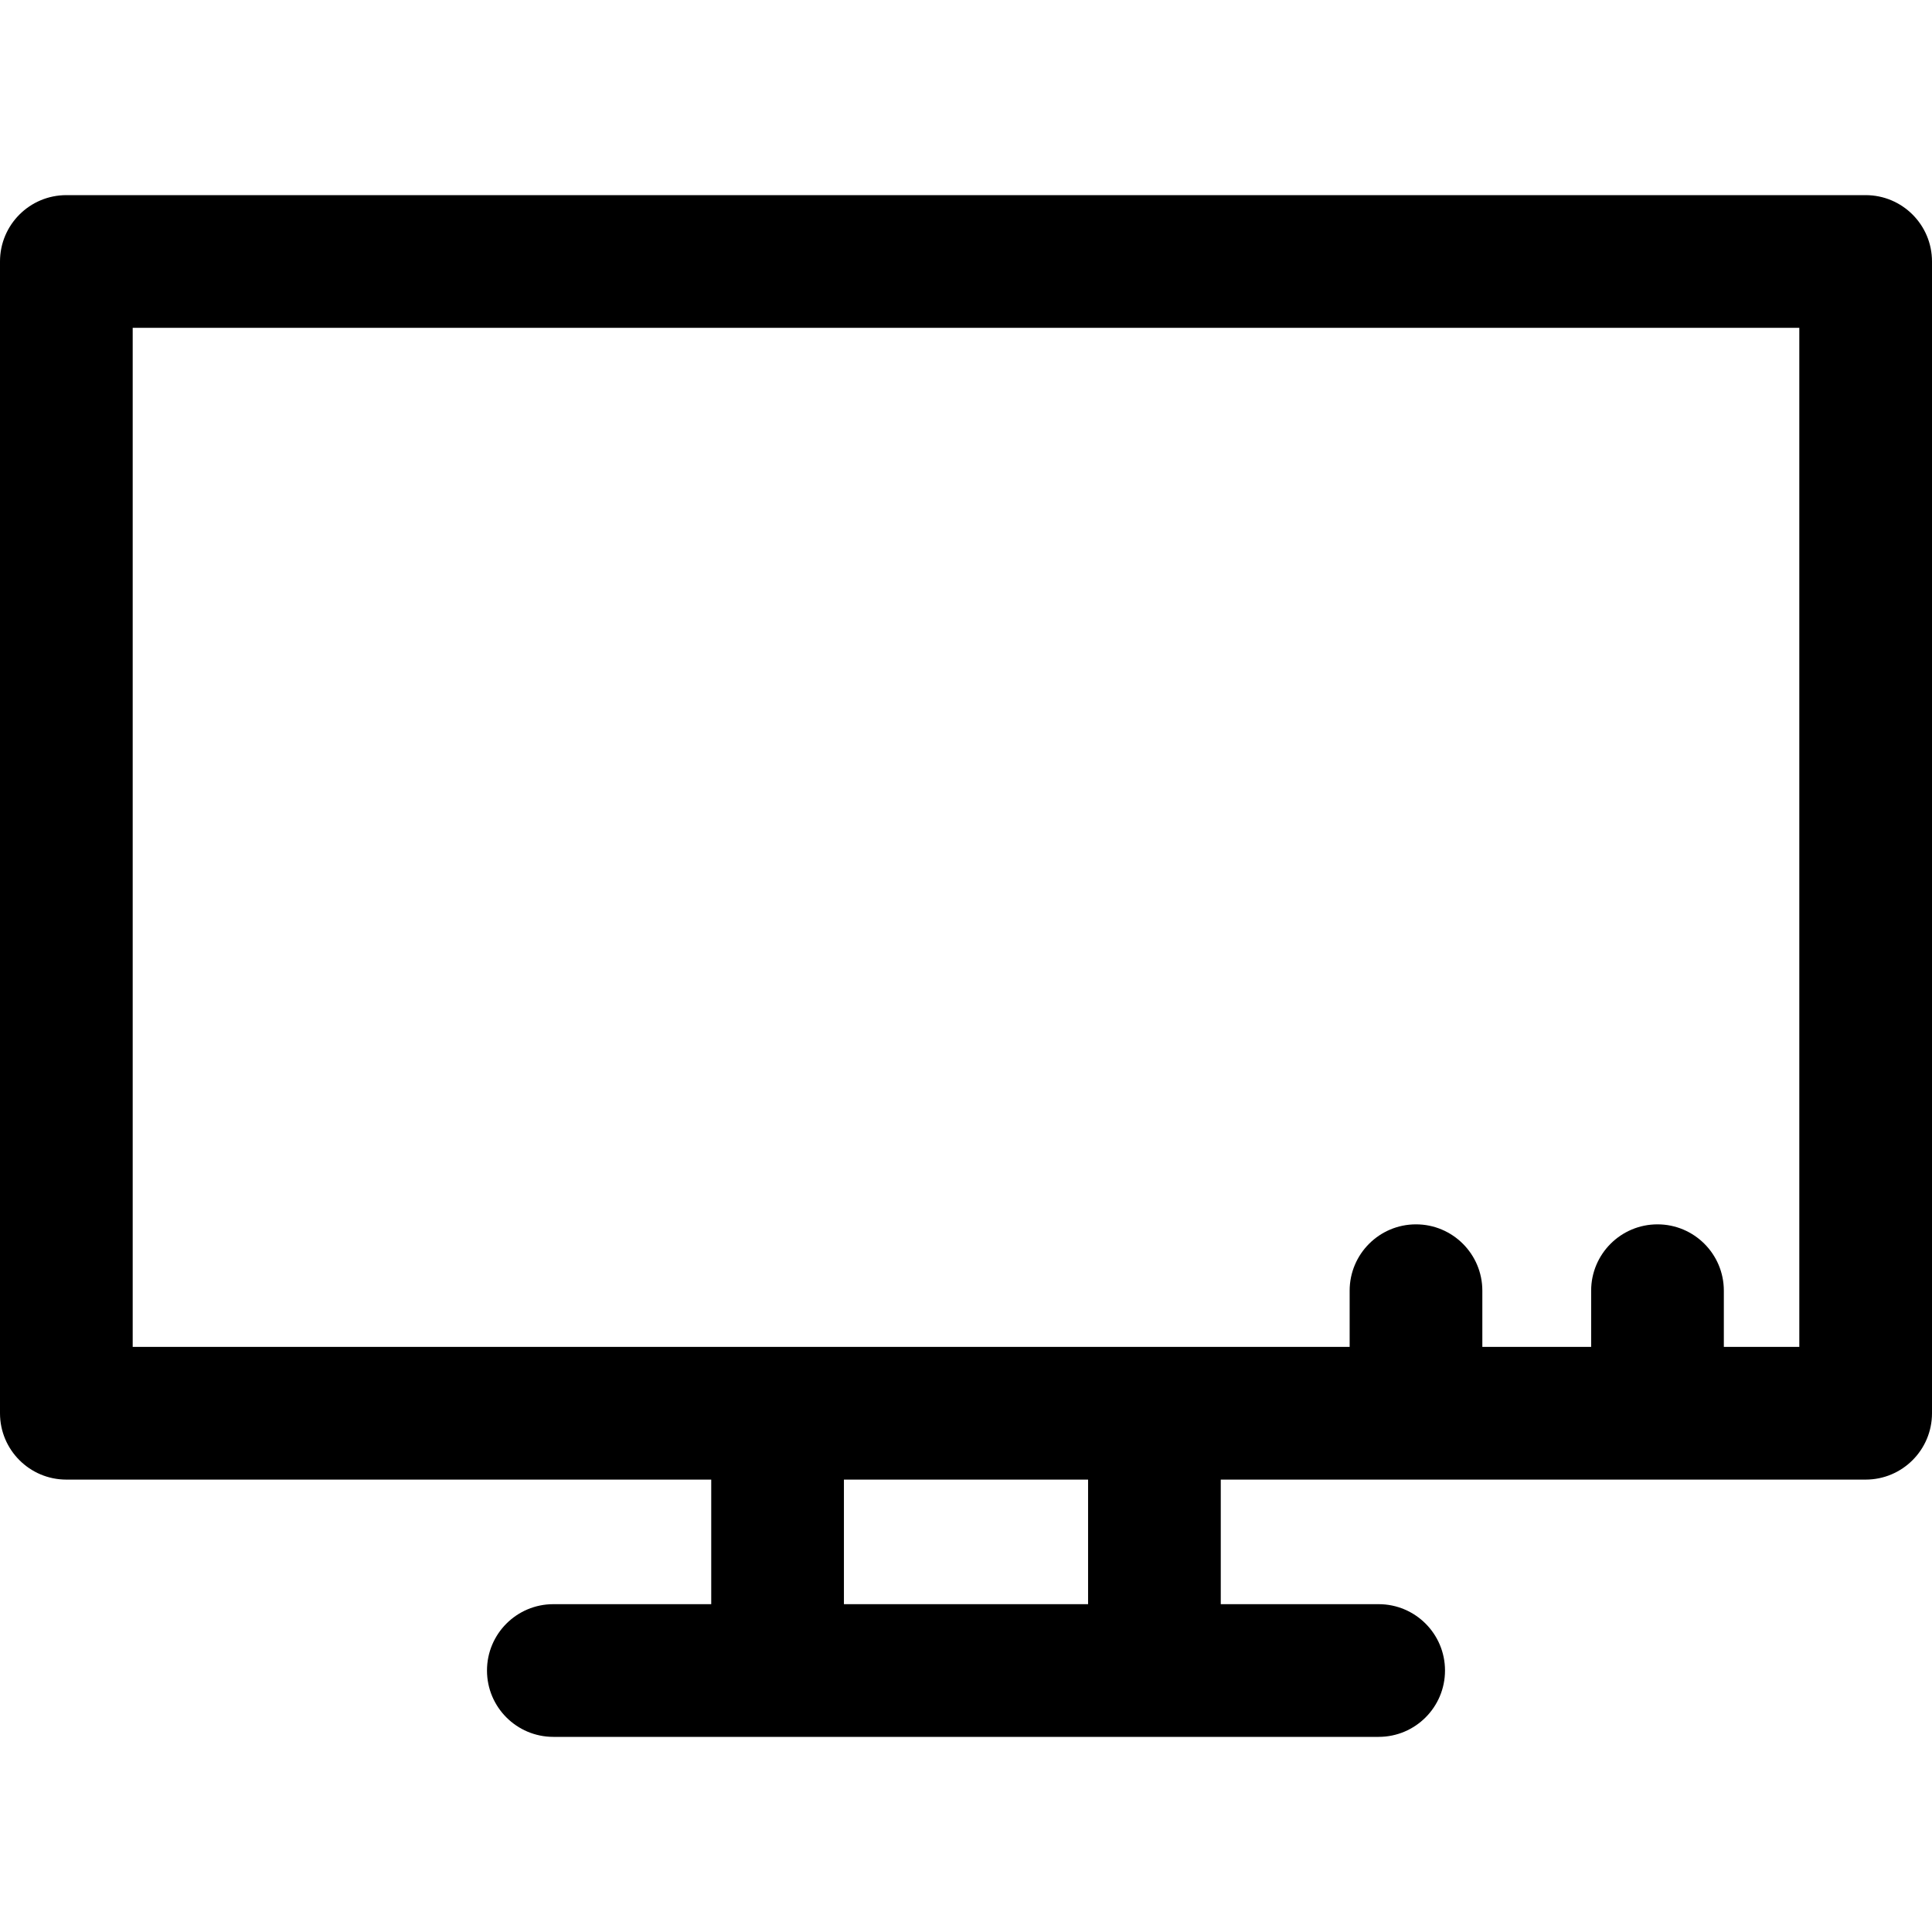<?xml version="1.0" encoding="iso-8859-1"?>
<!-- Generator: Adobe Illustrator 16.0.0, SVG Export Plug-In . SVG Version: 6.00 Build 0)  -->
<!DOCTYPE svg PUBLIC "-//W3C//DTD SVG 1.1//EN" "http://www.w3.org/Graphics/SVG/1.1/DTD/svg11.dtd">
<svg version="1.1" id="Capa_1" xmlns="http://www.w3.org/2000/svg" xmlns:xlink="http://www.w3.org/1999/xlink" x="0px" y="0px"
	 width="364px" height="364px" viewBox="0 0 364 364" style="enable-background:new 0 0 364 364;" xml:space="preserve">
<g>
	<path d="M351.5,36.765h-339c-6.904,0-12.5,5.596-12.5,12.5v217c0,6.904,5.596,12.5,12.5,12.5H134v23.471h-29.748
		c-6.904,0-12.5,5.598-12.5,12.5c0,6.903,5.596,12.5,12.5,12.5H146.5h71h42.248c6.903,0,12.5-5.597,12.5-12.5
		c0-6.902-5.597-12.5-12.5-12.5H230v-23.471h121.5c6.903,0,12.5-5.596,12.5-12.5v-217C364,42.36,358.403,36.765,351.5,36.765z
		 M205,302.234h-46v-23.471h46V302.234z M339,253.765h-14.219v-10.59c0-6.903-5.599-12.5-12.5-12.5c-6.903,0-12.5,5.597-12.5,12.5
		v10.59h-20.5v-10.59c0-6.903-5.598-12.5-12.5-12.5c-6.903,0-12.5,5.597-12.5,12.5v10.59H25v-192h314V253.765z"/>
</g>
<g>
</g>
<g>
</g>
<g>
</g>
<g>
</g>
<g>
</g>
<g>
</g>
<g>
</g>
<g>
</g>
<g>
</g>
<g>
</g>
<g>
</g>
<g>
</g>
<g>
</g>
<g>
</g>
<g>
</g>
</svg>
